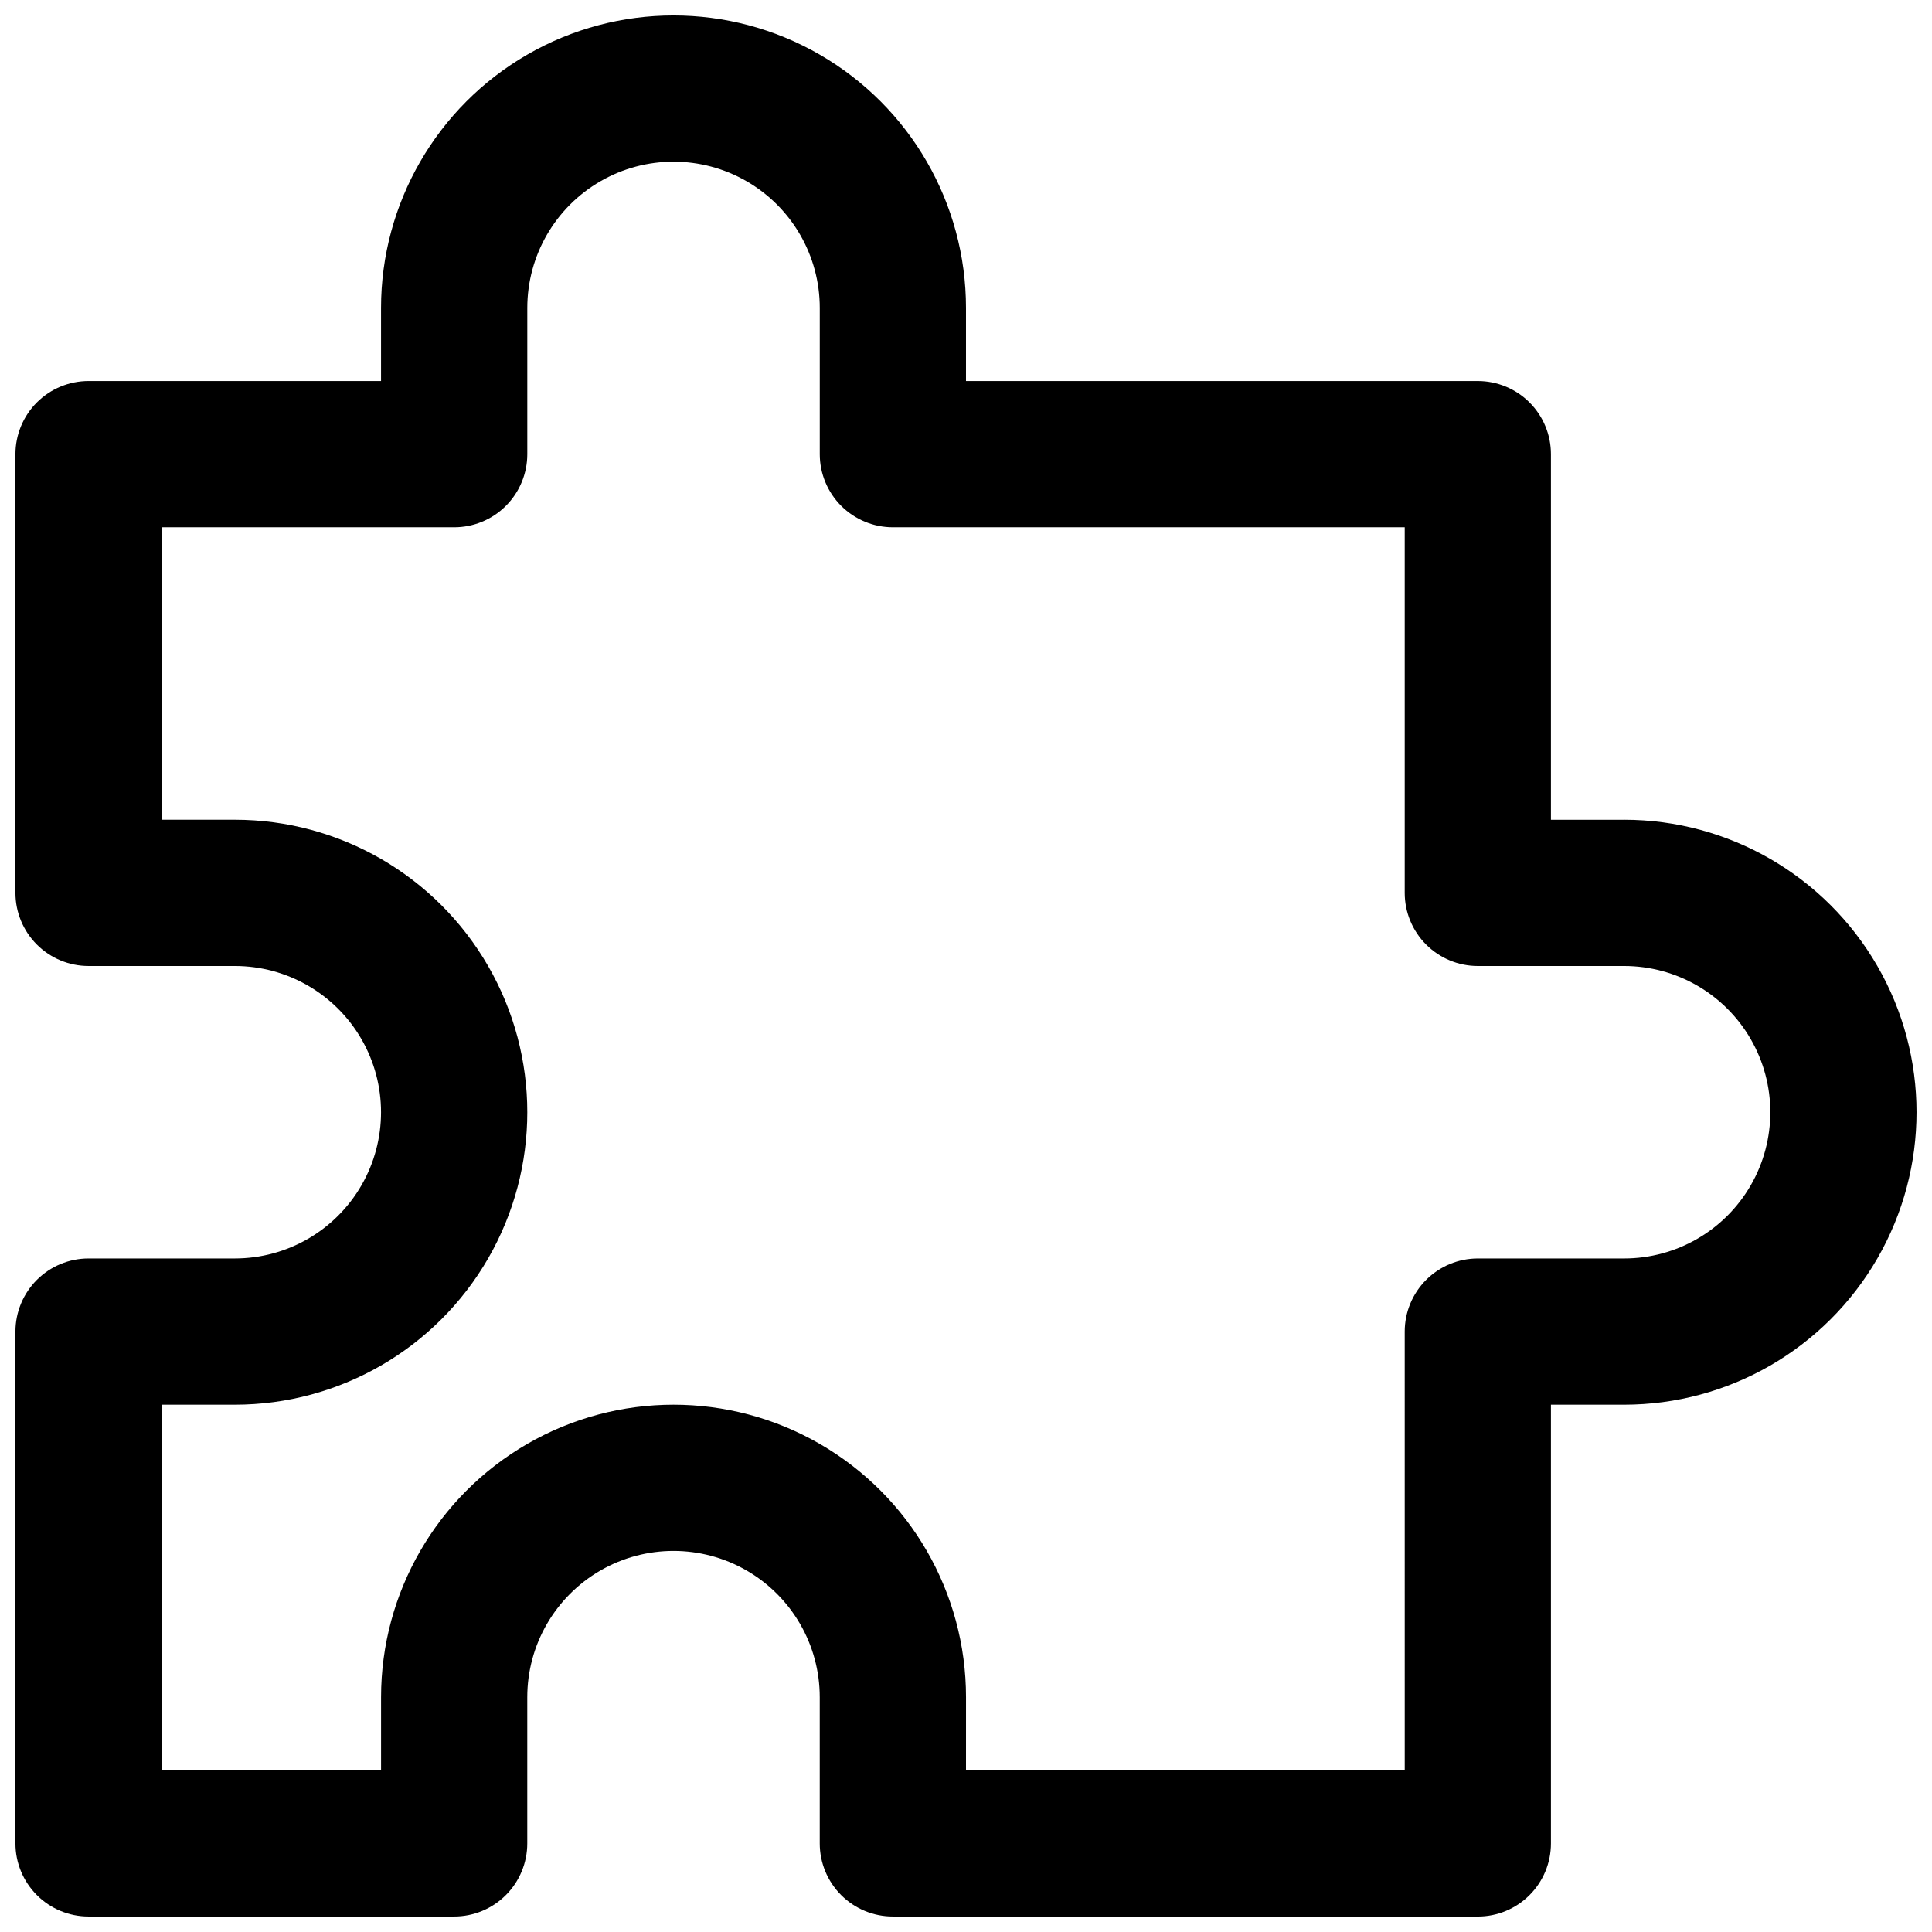 <?xml version="1.0" encoding="UTF-8"?>
<!-- The Best Svg Icon site in the world: iconSvg.co, Visit us! https://iconsvg.co -->
<svg width="800px" height="800px" version="1.1" viewBox="144 144 512 512" xmlns="http://www.w3.org/2000/svg">
 <defs>
  <clipPath id="a">
   <path d="m148.09 148.09h503.81v503.81h-503.81z"/>
  </clipPath>
 </defs>
 <g clip-path="url(#a)">
  <path d="m535.64 651.9h-155.02c-5.141 0-10.066-2.039-13.703-5.676-3.633-3.633-5.676-8.562-5.676-13.699v-38.758c0-13.844-7.387-26.637-19.375-33.562-11.992-6.922-26.766-6.922-38.754 0-11.992 6.926-19.379 19.719-19.379 33.562v38.758c0 5.137-2.043 10.066-5.676 13.699-3.633 3.637-8.562 5.676-13.699 5.676h-96.887c-5.141 0-10.07-2.039-13.703-5.676-3.633-3.633-5.676-8.562-5.676-13.699v-135.64c0-5.141 2.043-10.07 5.676-13.703 3.633-3.633 8.562-5.676 13.703-5.676h38.754c13.844 0 26.637-7.387 33.562-19.379 6.922-11.988 6.922-26.762 0-38.754-6.926-11.988-19.719-19.375-33.562-19.375h-38.754c-5.141 0-10.07-2.043-13.703-5.676-3.633-3.637-5.676-8.562-5.676-13.703v-116.26c0-5.141 2.043-10.07 5.676-13.703 3.633-3.633 8.562-5.676 13.703-5.676h77.508v-19.379c0-27.691 14.773-53.277 38.754-67.125 23.98-13.844 53.527-13.844 77.508 0 23.984 13.848 38.758 39.434 38.758 67.125v19.379h135.64c5.137 0 10.066 2.043 13.699 5.676 3.637 3.633 5.676 8.562 5.676 13.703v96.887h19.379v-0.004c27.691 0 53.277 14.773 67.125 38.758 13.844 23.98 13.844 53.527 0 77.508-13.848 23.98-39.434 38.754-67.125 38.754h-19.379v116.27c0 5.137-2.039 10.066-5.676 13.699-3.633 3.637-8.562 5.676-13.699 5.676zm-135.64-38.754h116.27l-0.004-116.26c0-5.141 2.043-10.07 5.676-13.703 3.633-3.633 8.562-5.676 13.703-5.676h38.754c13.844 0 26.641-7.387 33.562-19.379 6.922-11.988 6.922-26.762 0-38.754-6.922-11.988-19.719-19.375-33.562-19.375h-38.754c-5.141 0-10.07-2.043-13.703-5.676-3.633-3.637-5.676-8.562-5.676-13.703v-96.887h-135.64c-5.141 0-10.066-2.043-13.703-5.676-3.633-3.633-5.676-8.562-5.676-13.699v-38.758c0-13.844-7.387-26.637-19.375-33.562-11.992-6.922-26.766-6.922-38.754 0-11.992 6.926-19.379 19.719-19.379 33.562v38.758c0 5.137-2.043 10.066-5.676 13.699-3.633 3.633-8.562 5.676-13.699 5.676h-77.512v77.508h19.379c27.691 0 53.277 14.773 67.125 38.758 13.844 23.98 13.844 53.527 0 77.508-13.848 23.98-39.434 38.754-67.125 38.754h-19.379v96.887h58.133v-19.379c0-27.691 14.773-53.277 38.754-67.121 23.98-13.848 53.527-13.848 77.508 0 23.984 13.844 38.758 39.43 38.758 67.121z"/>
 </g>
</svg>